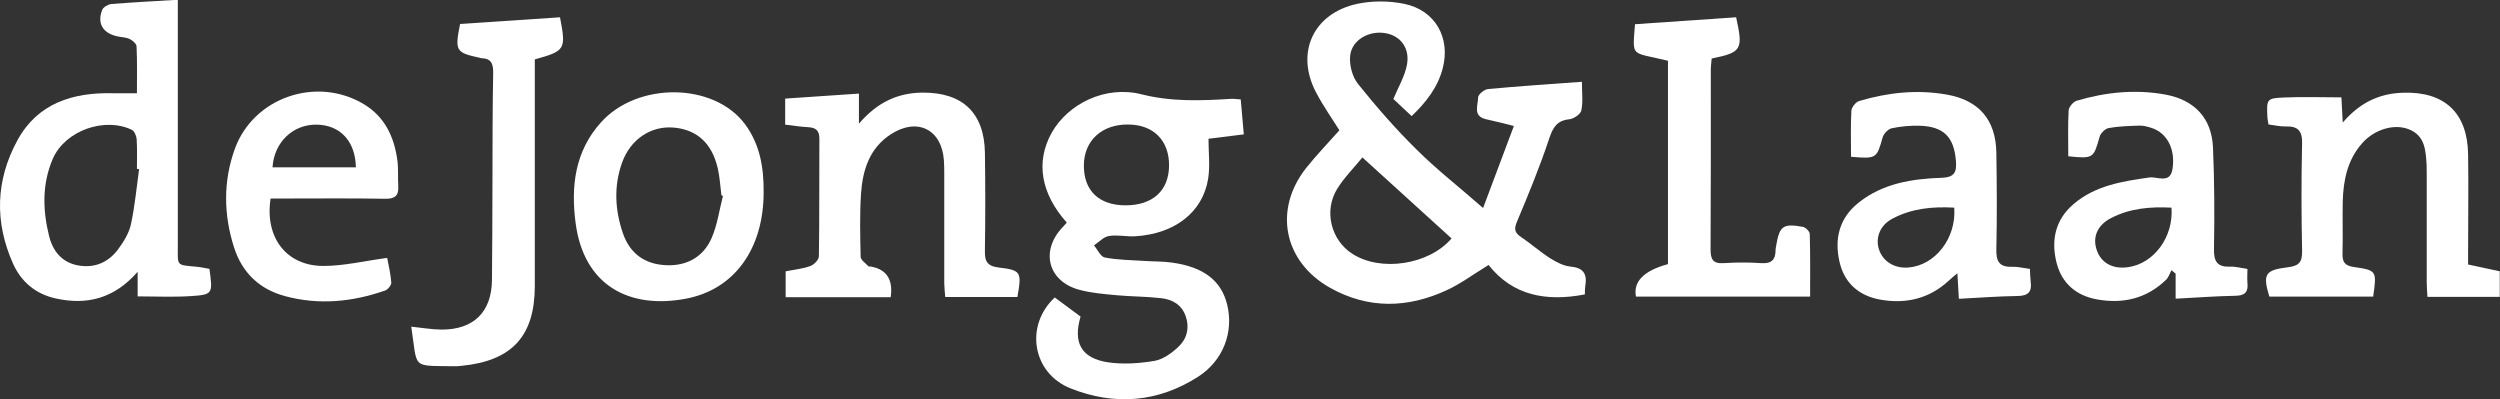 <?xml version="1.0" encoding="UTF-8"?><svg xmlns="http://www.w3.org/2000/svg" version="1.1" viewBox="0 0 205.4 32.81"><rect x="0" y="0" width="205.4" height="32.81" fill="#333333" stroke="none"/><!--Generator: Adobe Illustrator 28.7.1, SVG Export Plug-In . SVG Version: 1.2.0 Build 142)--><g><g id="Layer_1"><g><path d="M110.06,10.73c-.54-.88-1.33-1.98-1.95-3.17-1.68-3.24-.22-6.45,3.38-7.24,1.25-.27,2.65-.26,3.9,0,2.53.53,3.79,2.78,3.15,5.27-.4,1.57-1.35,2.79-2.56,3.95-.59-.55-1.09-1.02-1.5-1.41.41-.99.93-1.85,1.11-2.78.27-1.37-.51-2.4-1.73-2.62-1.35-.25-2.79.53-2.93,1.84-.08.76.17,1.73.64,2.32,1.51,1.88,3.1,3.71,4.82,5.4,1.63,1.62,3.45,3.04,5.46,4.8.9-2.39,1.7-4.52,2.53-6.74-.93-.23-1.6-.41-2.27-.55-1.14-.25-.67-1.15-.67-1.79,0-.24.5-.66.8-.69,2.51-.24,5.04-.4,7.73-.6,0,.94.1,1.68-.05,2.36-.07.31-.62.68-.99.72-1.01.11-1.33.65-1.64,1.56-.77,2.32-1.7,4.58-2.65,6.84-.25.6-.22.9.31,1.26.82.55,1.57,1.22,2.4,1.75.51.32,1.1.64,1.68.69,1.06.1,1.38.6,1.22,1.57-.04.24-.03.49-.04.72-3.15.6-5.9.12-7.91-2.42-1.24.76-2.27,1.53-3.41,2.06-3.21,1.49-6.45,1.59-9.62-.19-3.8-2.14-4.66-6.4-1.97-9.82.84-1.06,1.78-2.03,2.74-3.11ZM111.93,12.94c-.72.88-1.5,1.66-2.07,2.58-1.11,1.81-.51,4.19,1.23,5.32,2.33,1.52,6.3.93,8.17-1.25-2.38-2.16-4.75-4.31-7.33-6.66Z" fill="#fff"/><path d="M101.94,8.18c.08.97.16,1.84.25,2.86-1.06.13-2.05.25-2.9.36,0,1.13.14,2.24-.03,3.29-.44,2.74-2.74,4.52-5.96,4.72-.73.05-1.48-.14-2.19-.02-.44.07-.82.5-1.23.77.3.35.55.94.9,1,1.07.2,2.19.21,3.28.28.73.05,1.47.03,2.2.13,2.64.36,4.09,1.49,4.57,3.48.54,2.25-.33,4.59-2.42,5.92-3.29,2.1-6.86,2.37-10.45.94-3.14-1.25-3.79-5.15-1.3-7.47.71.52,1.43,1.06,2.12,1.57-.64,2.16.07,3.43,2.26,3.76,1.24.18,2.56.09,3.81-.12.7-.12,1.41-.63,1.95-1.14.71-.65.95-1.55.62-2.52-.33-.96-1.09-1.38-2-1.49-1.2-.14-2.42-.13-3.63-.24-1.06-.1-2.14-.18-3.15-.46-2.5-.69-3.16-3.12-1.42-5.04.14-.16.29-.32.43-.47-2.14-2.39-2.57-4.99-1.25-7.37,1.33-2.38,4.4-3.93,7.4-3.17,2.49.63,4.91.52,7.38.37.21-.01.43.03.76.05ZM92.46,16.87c2.23.01,3.57-1.2,3.59-3.25.02-2.06-1.26-3.37-3.34-3.39-2.18-.03-3.65,1.32-3.66,3.36-.01,2.07,1.23,3.27,3.41,3.28Z" fill="#fff"/><path d="M17.21,22.11c.28,2.04.28,2.1-1.56,2.22-1.41.09-2.84.02-4.34.02v-2.02c-1.92,2.2-4.18,2.77-6.78,2.18-1.61-.37-2.78-1.35-3.45-2.83-1.54-3.43-1.44-6.87.35-10.15,1.66-3.05,4.55-3.95,7.85-3.87.61.01,1.23,0,1.97,0,0-1.3.03-2.57-.03-3.84,0-.22-.33-.51-.58-.62-.32-.15-.72-.14-1.07-.23-1.15-.28-1.6-1.08-1.17-2.16.09-.23.48-.45.75-.48,1.75-.14,3.5-.23,5.46-.35,0,.58,0,1,0,1.42,0,6.22,0,12.45,0,18.67,0,1.84-.18,1.68,1.58,1.85.33.03.65.11,1.02.17ZM11.43,13.9c-.06,0-.12-.02-.18-.03,0-.81.03-1.61-.02-2.42-.02-.27-.18-.67-.39-.78-2.25-1.09-5.49.07-6.49,2.35-.9,2.06-.85,4.22-.32,6.36.31,1.25,1.05,2.19,2.41,2.43,1.36.24,2.49-.27,3.28-1.35.45-.61.88-1.31,1.04-2.04.32-1.49.46-3.02.67-4.53Z" fill="#fff"/><path d="M73.17,24.42h-8.62v-2.13c.67-.13,1.37-.2,2.02-.43.31-.11.71-.52.71-.8.05-3.22.02-6.44.04-9.66,0-.66-.27-.91-.9-.95-.62-.03-1.24-.13-1.91-.21v-2.14c1.99-.13,3.95-.27,6.06-.41v2.47c1.52-1.77,3.2-2.53,5.21-2.55,3.3-.03,5.09,1.66,5.14,4.94.04,2.67.04,5.35,0,8.02-.02.87.15,1.29,1.14,1.41,1.85.22,1.89.37,1.53,2.42h-5.93c-.03-.36-.07-.74-.08-1.13,0-2.97,0-5.93,0-8.9,0-.4,0-.81-.03-1.21-.18-2.53-2.18-3.53-4.34-2.14-1.78,1.14-2.34,2.97-2.47,4.91-.11,1.71-.07,3.44-.03,5.16,0,.27.4.53.63.78.04.04.14.02.21.03q1.94.35,1.63,2.51Z" fill="#fff"/><path d="M186.38,10.23c-.04-.24-.08-.42-.09-.59-.07-1.51-.07-1.57,1.41-1.63,1.53-.07,3.07-.01,4.67-.01.03.62.07,1.22.11,2.07,1.4-1.64,3.01-2.39,4.93-2.45,3.43-.12,5.32,1.64,5.37,5.07.04,2.6,0,5.2,0,7.8,0,.4,0,.8,0,1.24.91.2,1.76.38,2.6.56v2.1h-5.94c-.02-.4-.06-.8-.06-1.19,0-3,0-6,0-9.01,0-.22,0-.44-.01-.66-.08-1.18-.12-2.4-1.49-2.92-1.21-.46-2.8.03-3.79,1.14-1.22,1.37-1.56,3.04-1.61,4.79-.03,1.43.02,2.86-.02,4.28-.02.72.19,1.01.95,1.12,1.87.27,1.87.32,1.57,2.43-2.83,0-5.68,0-8.53,0-.55-1.82-.38-2.18,1.5-2.41.94-.11,1.21-.42,1.19-1.36-.06-2.93-.07-5.86,0-8.79.03-1.06-.34-1.46-1.36-1.42-.47.01-.94-.11-1.43-.17Z" fill="#fff"/><path d="M169.93,12.86c0-1.31-.04-2.55.03-3.79.02-.28.37-.7.65-.79,2.39-.71,4.83-.96,7.3-.51,2.39.44,3.81,1.94,3.91,4.36.12,2.78.13,5.57.08,8.35-.02,1.05.31,1.47,1.35,1.43.43-.02.86.11,1.4.19,0,.42-.03.78,0,1.14.08.74-.2,1.05-.97,1.06-1.61.03-3.22.15-4.93.24v-2.06c-.11-.09-.23-.19-.34-.28-.15.27-.24.59-.45.79-1.61,1.56-3.58,2-5.71,1.6-1.68-.31-2.87-1.33-3.29-3.03-.45-1.83-.1-3.51,1.4-4.79,1.79-1.53,4-1.87,6.24-2.19.63-.09,1.69.55,1.89-.68.27-1.65-.46-3.01-1.75-3.4-.31-.1-.65-.19-.97-.18-.84.03-1.69.05-2.52.2-.29.05-.67.43-.75.73-.49,1.76-.52,1.8-2.57,1.59ZM178.4,17.06c-1.73-.09-3.42.05-4.98.87-1.13.59-1.52,1.59-1.14,2.65.37,1.04,1.32,1.55,2.57,1.37,2.12-.3,3.74-2.48,3.56-4.89Z" fill="#fff"/><path d="M152.08,12.88c0-1.31-.04-2.55.03-3.78.02-.29.36-.72.64-.8,2.35-.7,4.75-.96,7.19-.53,2.64.46,4.04,2.07,4.08,4.78.04,2.63.06,5.27,0,7.9-.03,1,.22,1.51,1.31,1.47.46-.02.93.11,1.45.18.02.4.02.72.06,1.04.12.84-.21,1.17-1.08,1.18-1.57.02-3.14.14-4.82.23-.04-.75-.08-1.35-.12-2.1-.3.25-.51.42-.7.6-1.6,1.49-3.53,1.94-5.62,1.57-1.72-.3-2.95-1.32-3.36-3.08-.45-1.94-.02-3.65,1.6-4.92,1.97-1.55,4.34-1.93,6.74-2.01,1.09-.03,1.29-.44,1.22-1.37-.15-1.97-.99-2.85-2.99-2.91-.76-.02-1.55.05-2.29.21-.29.06-.65.44-.74.74-.49,1.74-.51,1.78-2.59,1.6ZM160.56,17.06c-1.77-.1-3.5.06-5.09.91-1,.53-1.4,1.55-1.1,2.5.31,1,1.27,1.6,2.41,1.51,2.21-.17,3.97-2.41,3.78-4.92Z" fill="#fff"/><path d="M62.74,15.8c0,4.61-2.38,8.01-6.44,8.75-4.6.85-8.34-1.08-9.01-6.24-.39-3-.06-5.86,2.07-8.24,3.01-3.37,9.28-3.3,11.84.12,1.24,1.66,1.56,3.6,1.54,5.61ZM59.4,16.1l-.13-.06c-.09-.72-.13-1.46-.29-2.17-.47-2.1-1.72-3.23-3.65-3.39-1.84-.15-3.53.95-4.22,2.88-.69,1.93-.59,3.89.07,5.81.58,1.68,1.82,2.55,3.57,2.62,1.71.07,3.05-.7,3.72-2.24.47-1.08.63-2.3.93-3.46Z" fill="#fff"/><path d="M22.23,16.32c-.49,3.21,1.32,5.54,4.35,5.53,1.7,0,3.39-.42,5.23-.66.1.54.28,1.27.34,2.02.02.21-.28.58-.51.66-2.69.94-5.45,1.21-8.22.46-2.1-.56-3.53-1.93-4.19-4-.86-2.69-.9-5.42.06-8.09,1.53-4.23,6.7-6.01,10.59-3.69,1.75,1.05,2.51,2.71,2.77,4.64.09.68.03,1.39.07,2.08.05.78-.24,1.08-1.08,1.06-2.76-.05-5.51-.02-8.27-.02-.39,0-.78,0-1.15,0ZM29.24,13.75c-.04-2.16-1.3-3.48-3.22-3.51-1.95-.03-3.5,1.44-3.63,3.51h6.85Z" fill="#fff"/><path d="M137.03,4.99c-3.09-.76-2.9-.2-2.7-3,2.76-.19,5.55-.38,8.31-.57.59,2.67.46,2.88-2.01,3.39-.02.29-.07.61-.07.93,0,4.91.01,9.82-.02,14.73,0,.82.17,1.21,1.09,1.15,1.02-.07,2.06-.07,3.09,0,.82.05,1.16-.28,1.16-1.05,0-.11.02-.22.04-.33.28-1.68.56-1.9,2.21-1.6.22.04.56.38.56.59.05,1.68.03,3.36.03,5.14h-14.31q-.35-1.86,2.63-2.67V4.99Z" fill="#fff"/><path d="M33.8,26.84c.88.09,1.67.23,2.47.24,2.64.01,4.12-1.44,4.15-4.06.03-2.64.03-5.27.04-7.91.01-3.04,0-6.08.06-9.12.01-.76-.16-1.19-.98-1.21-.04,0-.07-.02-.11-.03-1.99-.43-2.07-.56-1.63-2.78,2.71-.18,5.48-.37,8.21-.55.51,2.65.44,2.76-2.07,3.46v1.14c0,5.82,0,11.65,0,17.47,0,4.11-1.86,6.14-5.96,6.56-.26.03-.51.05-.77.04-3.44-.06-2.89.25-3.42-3.25Z" fill="#fff"/></g></g></g></svg>